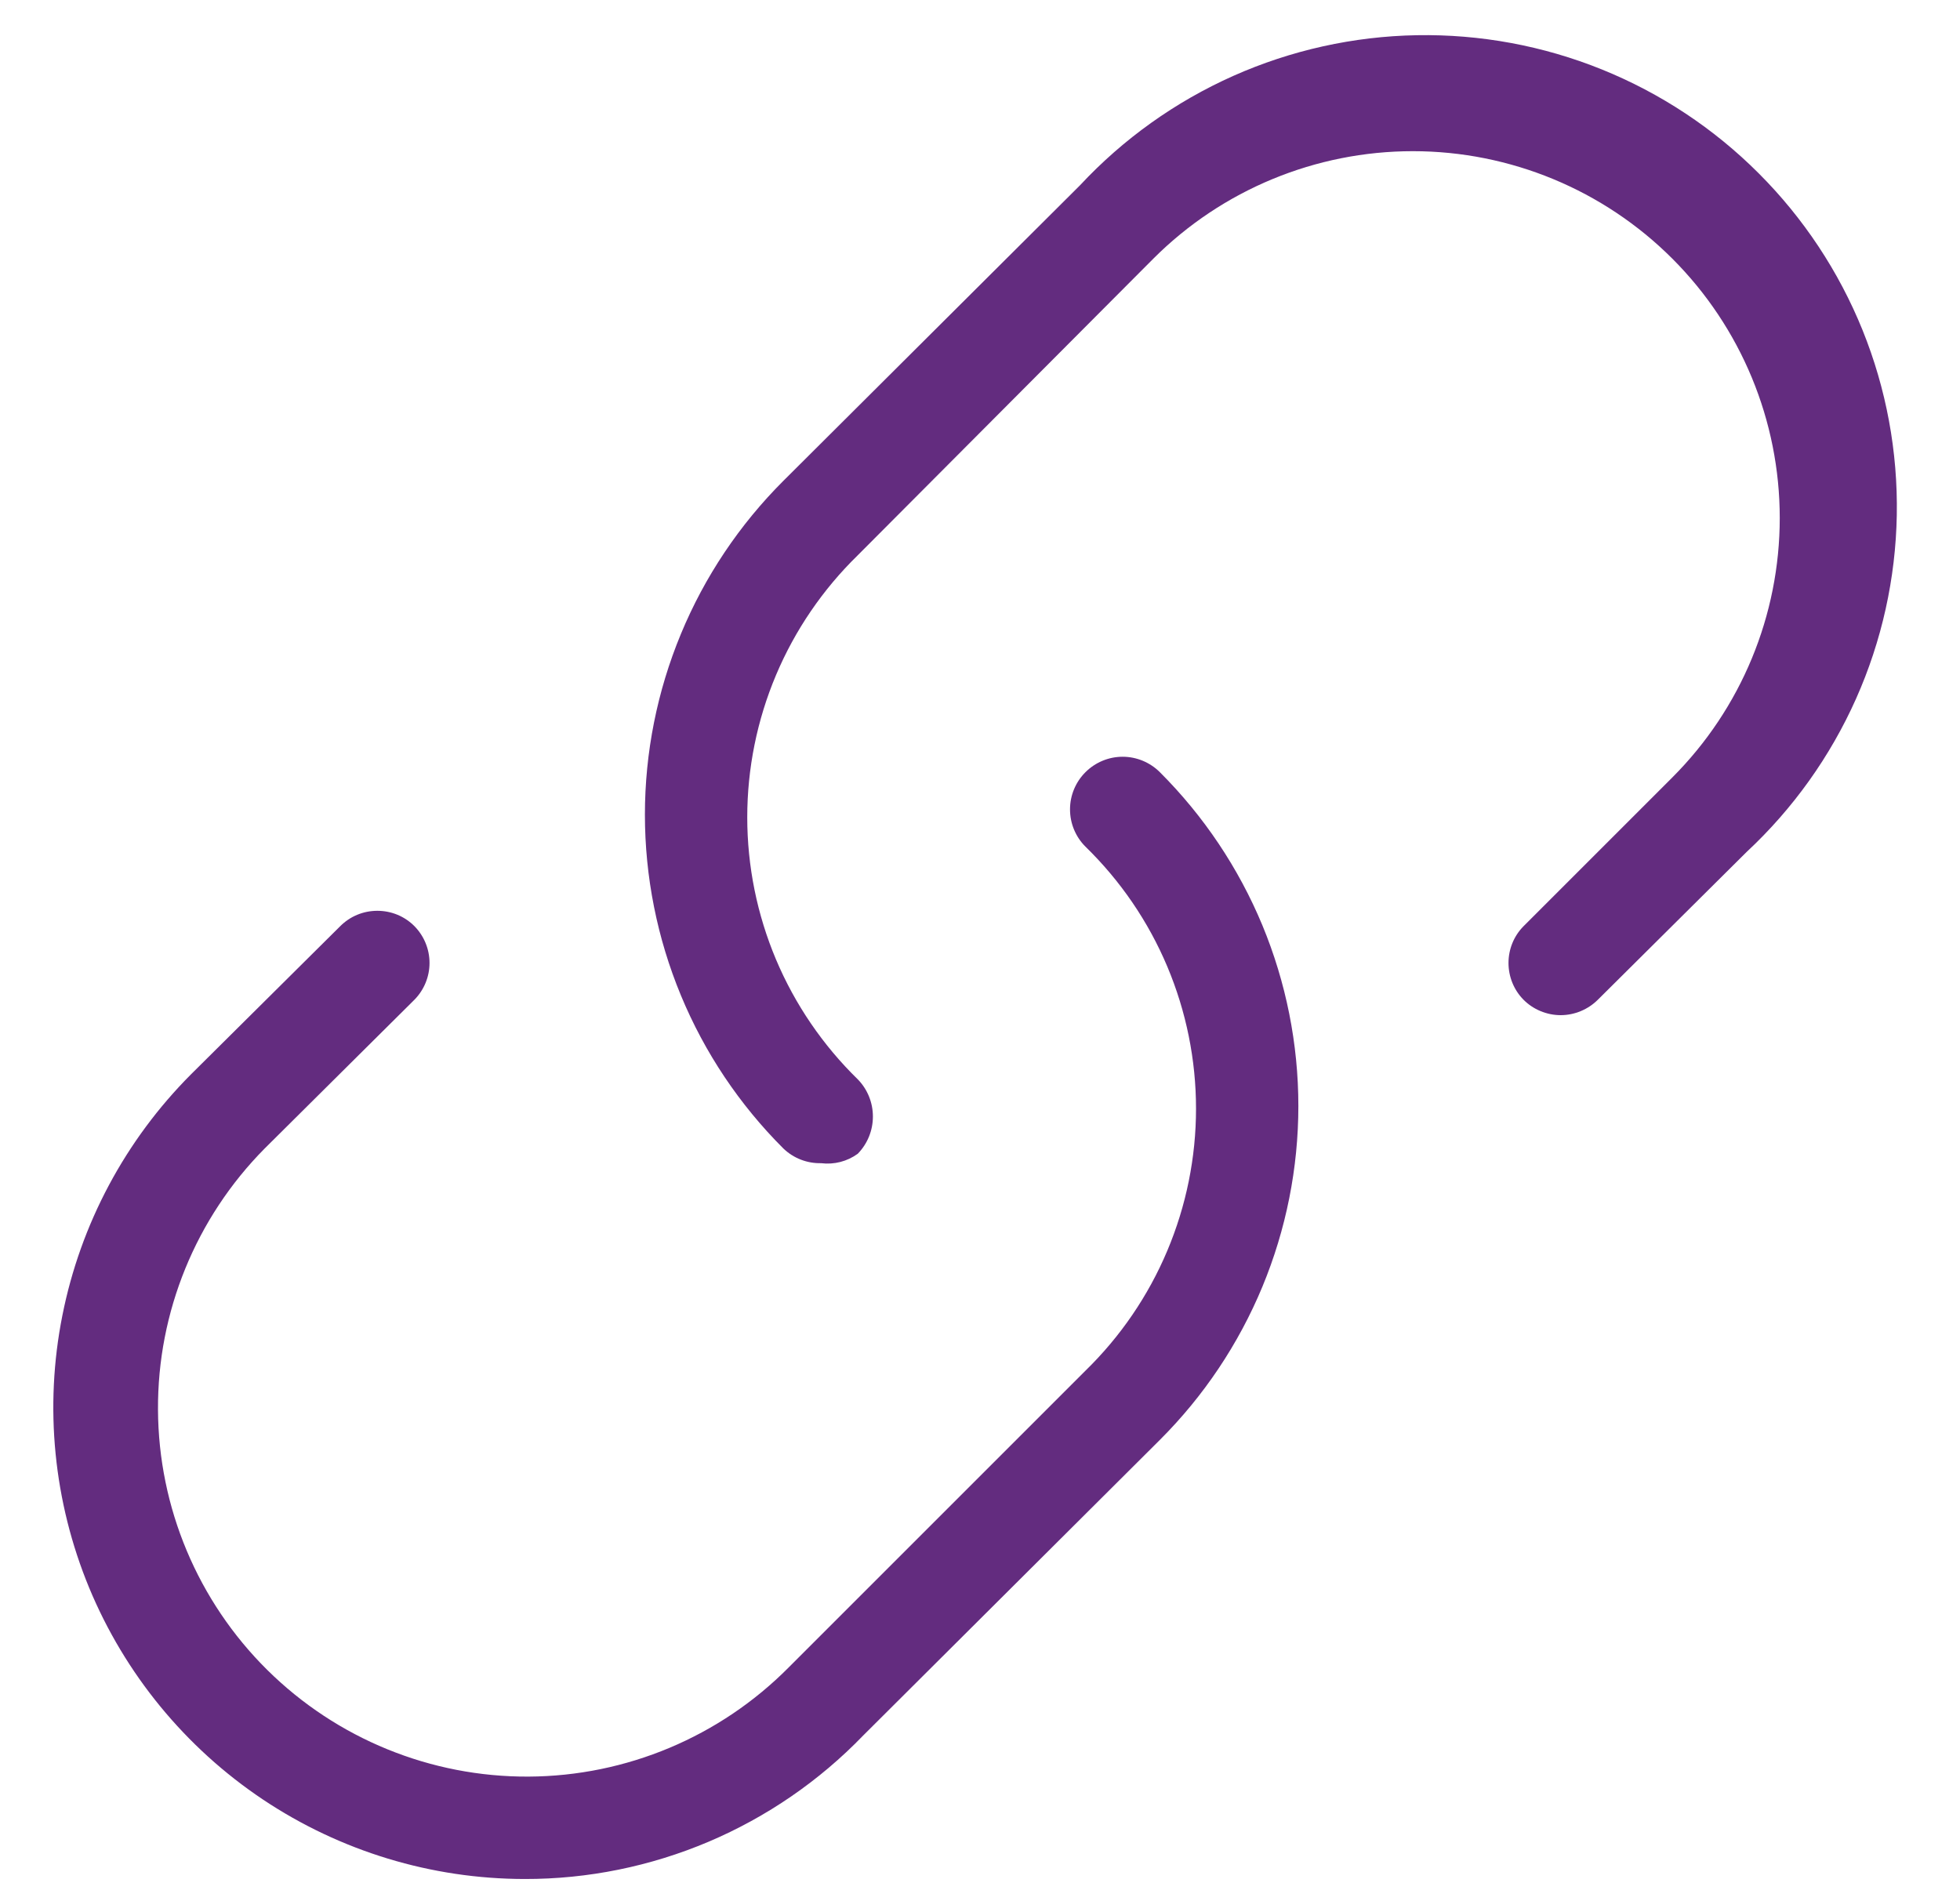 <svg width="28" height="27" viewBox="0 0 28 27" fill="none" xmlns="http://www.w3.org/2000/svg">
<path d="M7.495 26.846C6.163 26.845 4.861 26.449 3.754 25.709C2.647 24.968 1.784 23.916 1.274 22.686C0.765 21.455 0.631 20.101 0.891 18.795C1.15 17.488 1.791 16.288 2.733 15.345L4.859 13.234C4.929 13.164 5.011 13.108 5.103 13.07C5.194 13.032 5.292 13.013 5.391 13.013C5.489 13.013 5.587 13.032 5.679 13.07C5.77 13.108 5.853 13.164 5.922 13.234C6.059 13.374 6.136 13.562 6.136 13.758C6.136 13.954 6.059 14.142 5.922 14.282L3.781 16.409C2.798 17.402 2.249 18.744 2.257 20.142C2.264 21.539 2.825 22.876 3.818 23.859C4.811 24.842 6.154 25.39 7.551 25.383C8.948 25.376 10.285 24.814 11.268 23.822L15.506 19.584C16.006 19.097 16.404 18.514 16.675 17.871C16.946 17.228 17.086 16.538 17.086 15.84C17.086 15.142 16.946 14.451 16.675 13.808C16.404 13.165 16.006 12.583 15.506 12.096C15.365 11.955 15.286 11.764 15.286 11.564C15.286 11.365 15.365 11.174 15.506 11.033C15.647 10.892 15.838 10.812 16.038 10.812C16.237 10.812 16.429 10.892 16.57 11.033C17.197 11.659 17.694 12.402 18.034 13.22C18.373 14.039 18.548 14.916 18.548 15.802C18.548 16.688 18.373 17.566 18.034 18.384C17.694 19.203 17.197 19.946 16.57 20.572L12.332 24.795C11.705 25.445 10.953 25.961 10.122 26.314C9.291 26.666 8.397 26.848 7.495 26.846Z" fill="#632C7F"/>
<path d="M11.73 16.619C11.631 16.621 11.532 16.604 11.44 16.568C11.347 16.532 11.263 16.478 11.191 16.409C10.564 15.783 10.066 15.04 9.727 14.221C9.388 13.403 9.213 12.525 9.213 11.639C9.213 10.753 9.388 9.876 9.727 9.058C10.066 8.239 10.564 7.496 11.191 6.87L15.429 2.647C16.046 1.985 16.79 1.454 17.617 1.085C18.443 0.717 19.336 0.519 20.24 0.503C21.145 0.487 22.044 0.653 22.883 0.992C23.722 1.331 24.485 1.836 25.124 2.476C25.764 3.116 26.269 3.878 26.608 4.717C26.947 5.556 27.113 6.455 27.097 7.36C27.081 8.264 26.883 9.157 26.515 9.983C26.146 10.81 25.615 11.554 24.953 12.171L22.827 14.283C22.757 14.353 22.674 14.408 22.583 14.446C22.492 14.484 22.394 14.504 22.295 14.504C22.196 14.504 22.099 14.484 22.007 14.446C21.916 14.408 21.833 14.353 21.764 14.283C21.626 14.143 21.55 13.954 21.55 13.758C21.55 13.562 21.626 13.374 21.764 13.234L23.89 11.108C24.873 10.125 25.425 8.792 25.425 7.401C25.425 6.011 24.873 4.678 23.89 3.695C22.907 2.712 21.574 2.16 20.184 2.16C18.794 2.16 17.46 2.712 16.477 3.695L12.254 7.933C11.755 8.42 11.357 9.002 11.086 9.645C10.815 10.288 10.675 10.979 10.675 11.677C10.675 12.375 10.815 13.066 11.086 13.709C11.357 14.351 11.755 14.934 12.254 15.421C12.393 15.563 12.47 15.754 12.47 15.952C12.47 16.151 12.393 16.341 12.254 16.484C12.103 16.594 11.916 16.642 11.73 16.619Z" fill="#632C7F"/>
</svg>
